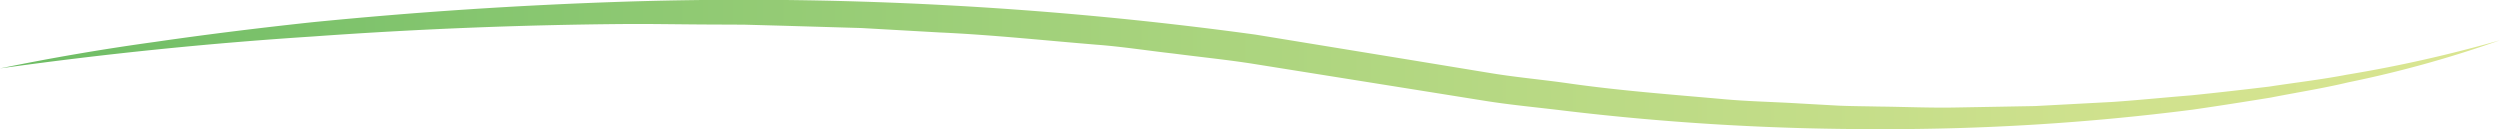 <svg xmlns="http://www.w3.org/2000/svg" xmlns:xlink="http://www.w3.org/1999/xlink" viewBox="0 0 205.06 10.584">
  <defs>
    <style>
      .f434ff08-8b0a-4a2e-8812-34b669deb09b {
        fill: url(#ea5e1461-2d64-4ae1-80f3-8388adf5bf01);
      }
    </style>
    <linearGradient id="ea5e1461-2d64-4ae1-80f3-8388adf5bf01" x1="-1.199" y1="5.292" x2="206.258" y2="5.292" gradientUnits="userSpaceOnUse">
      <stop offset="0" stop-color="#6cbc64"/>
      <stop offset="0.083" stop-color="#77c069"/>
      <stop offset="0.508" stop-color="#add57f"/>
      <stop offset="0.827" stop-color="#cee18d"/>
      <stop offset="1" stop-color="#dbe692"/>
    </linearGradient>
  </defs>
  <title>アセット 1</title>
  <g id="ba8b073b-f457-495b-af4b-758992034a31" data-name="レイヤー 2">
    <g id="fba5b703-37a5-42fe-8072-e43400aa2f85" data-name="TOPページ">
      <path class="f434ff08-8b0a-4a2e-8812-34b669deb09b" d="M0,5.611Q6.323,4.317,12.726,3.436c4.261-.618,8.536-1.144,12.819-1.606Q38.4.552,51.341.133a309.376,309.376,0,0,1,51.652,2.708l12.765,2.086L122.1,5.969c2.111.357,4.245.544,6.365.841,4.24.615,8.51.93,12.775,1.312,2.132.2,4.274.234,6.411.367l3.208.179c1.069.043,2.14.046,3.21.071,2.141.021,4.284.121,6.425.077l6.426-.116,6.419-.342c2.138-.15,4.27-.369,6.407-.539,2.132-.217,4.263-.462,6.393-.717,2.118-.326,4.254-.572,6.361-.976A111.239,111.239,0,0,0,205.06,3.3a92.909,92.909,0,0,1-12.443,3.453c-2.1.5-4.229.831-6.346,1.248-2.128.345-4.259.682-6.395.99a197.7,197.7,0,0,1-25.832,1.6A214.216,214.216,0,0,1,128.19,9.064c-2.144-.262-4.3-.458-6.43-.8l-6.4-1.023L102.653,5.213c-2.115-.326-4.248-.541-6.371-.817-2.127-.238-4.244-.574-6.381-.733-4.27-.35-8.531-.807-12.814-1L70.668,2.3,64.24,2.111l-3.215-.088-3.216-.014c-2.144-.011-4.289-.052-6.434-.04q-12.872.1-25.729,1.025Q12.788,3.827,0,5.611Z"/>
    </g>
  </g>
</svg>
